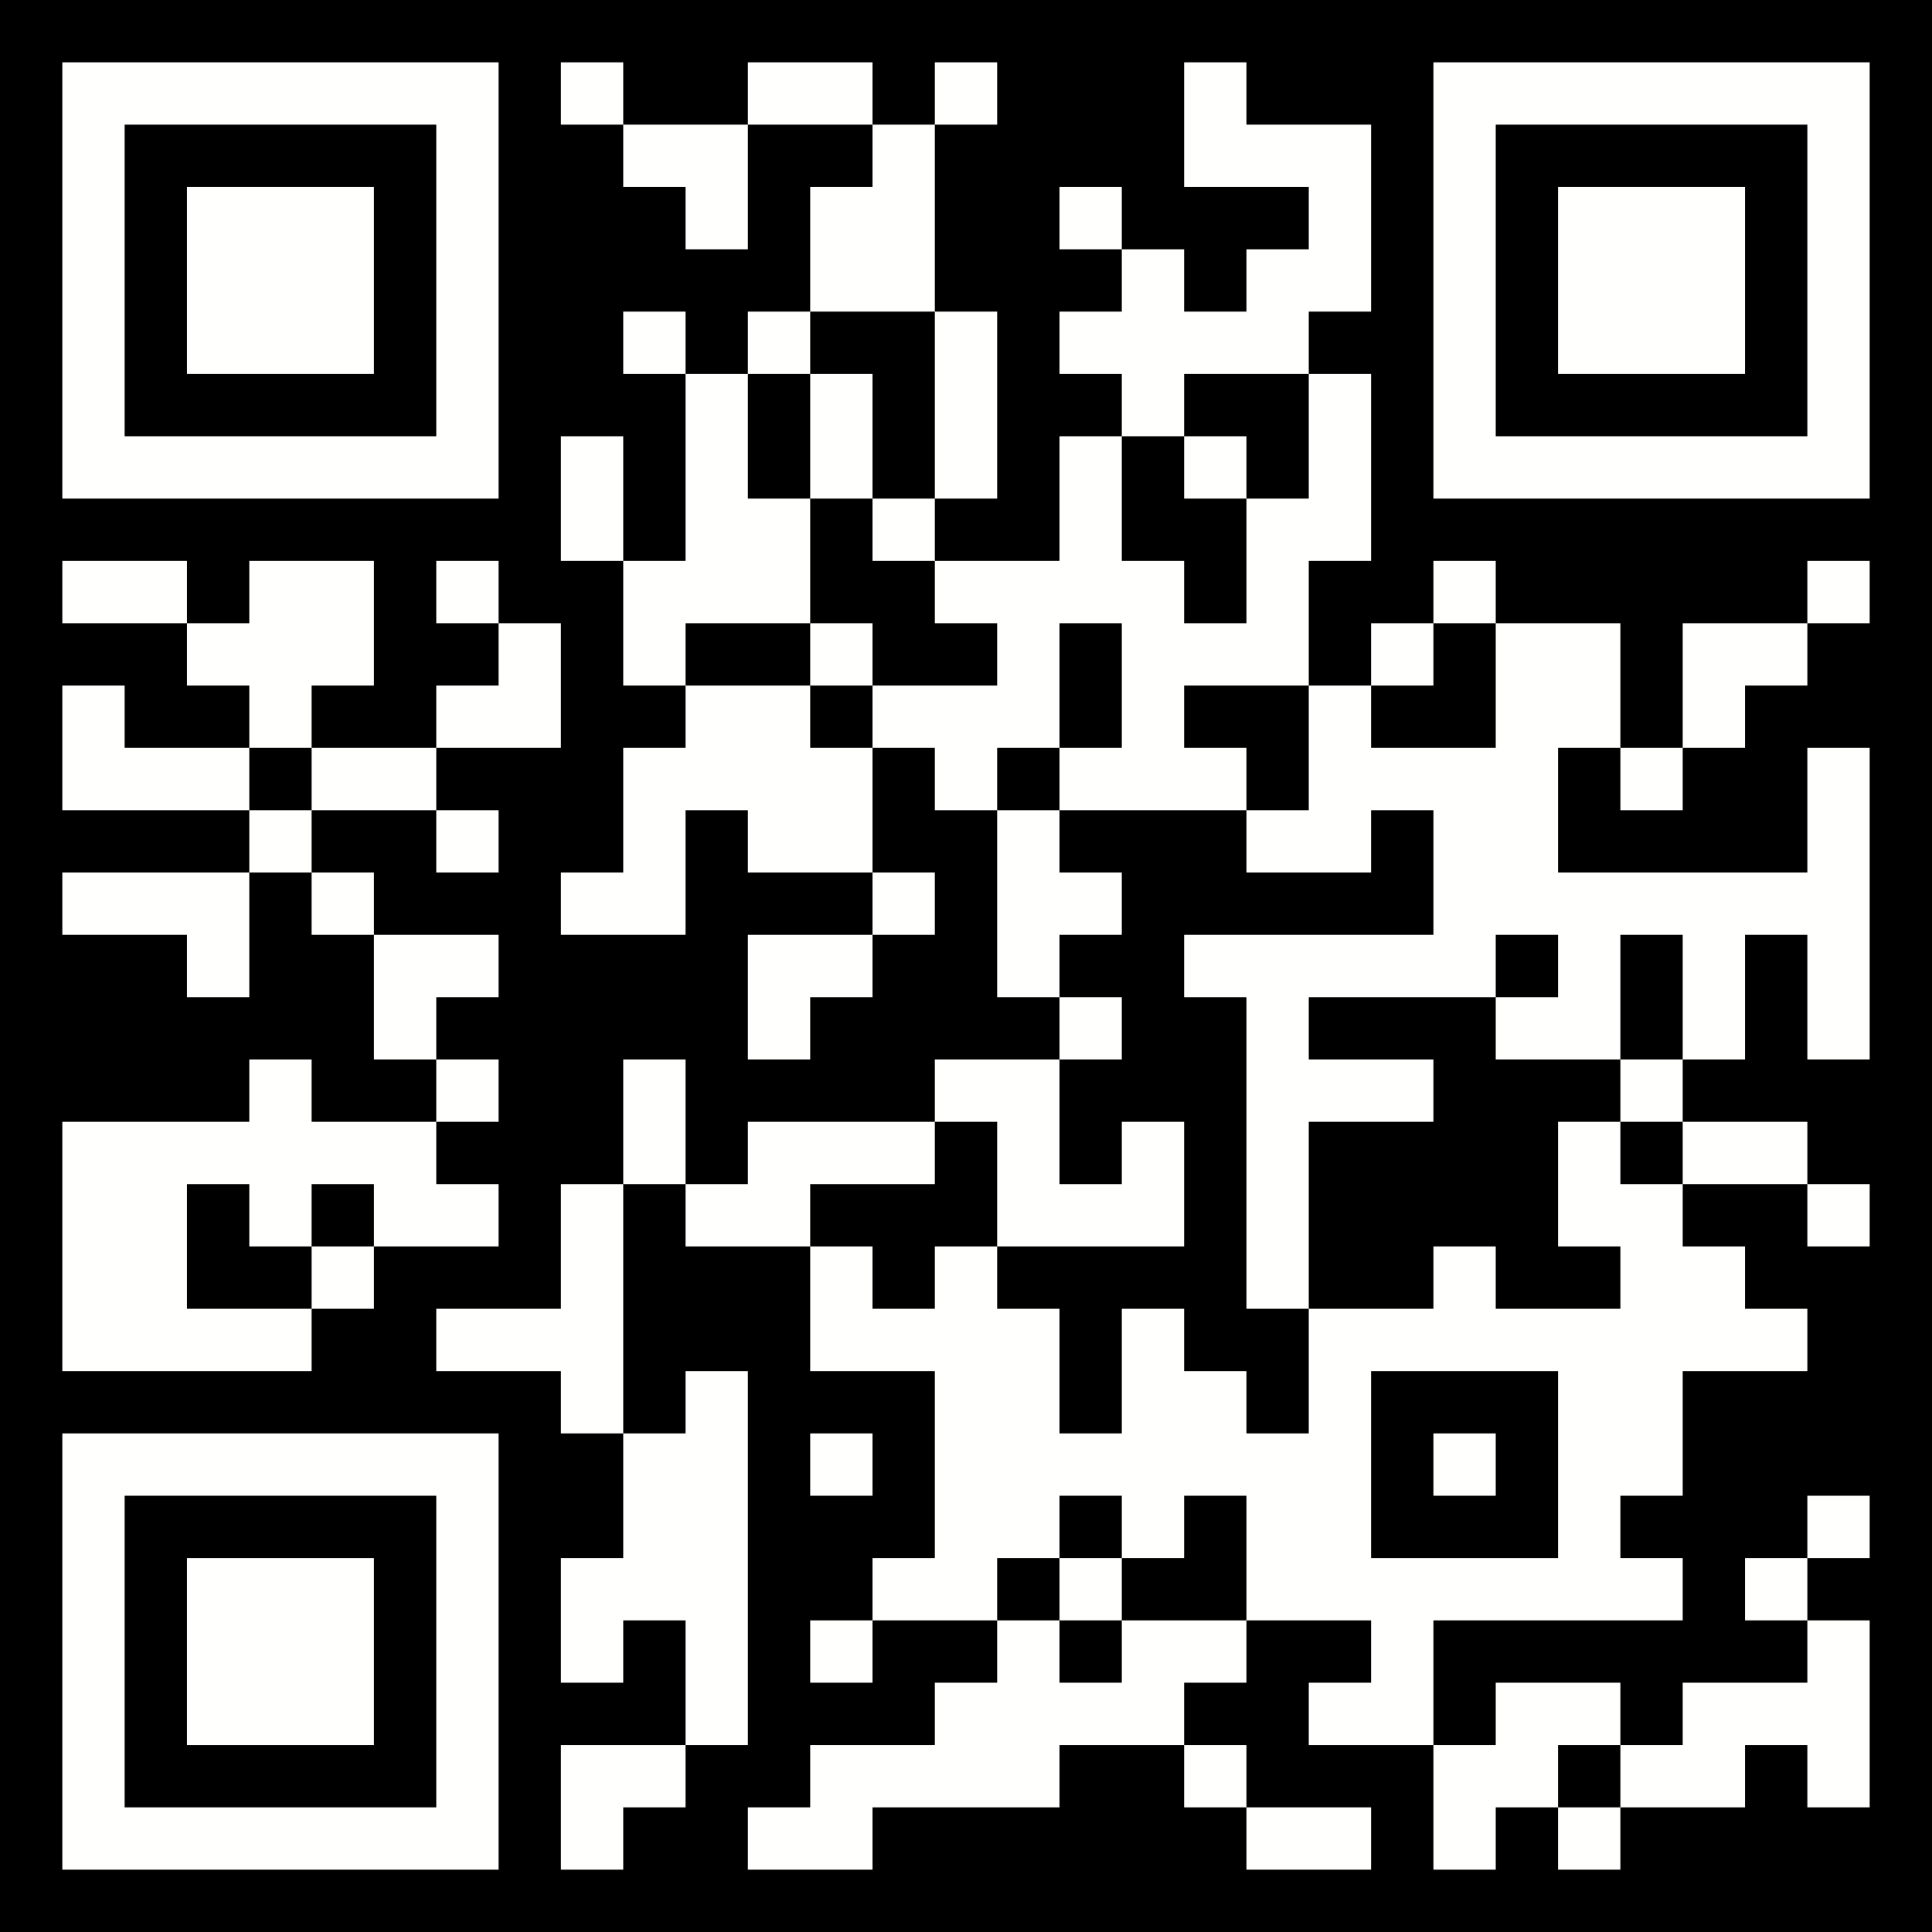 <?xml version="1.0" standalone="yes"?>
<svg version="1.1" xmlns="http://www.w3.org/2000/svg" xmlns:xlink="http://www.w3.org/1999/xlink" xmlns:ev="http://www.w3.org/2001/xml-events" width="310" height="310">
<path style="fill:#000000; stroke:none;" d="M0 0L0 310L310 310L310 0L0 0z"/>
<path style="fill:#fffffe; stroke:none;" d="M10 10L10 80L80 80L80 10L10 10M90 10L90 20L100 20L100 30L110 30L110 40L120 40L120 20L140 20L140 30L130 30L130 50L120 50L120 60L110 60L110 50L100 50L100 60L110 60L110 90L100 90L100 70L90 70L90 90L100 90L100 110L110 110L110 120L100 120L100 140L90 140L90 150L110 150L110 130L120 130L120 140L140 140L140 150L120 150L120 170L130 170L130 160L140 160L140 150L150 150L150 140L140 140L140 120L150 120L150 130L160 130L160 160L170 160L170 170L150 170L150 180L120 180L120 190L110 190L110 170L100 170L100 190L90 190L90 210L70 210L70 220L90 220L90 230L100 230L100 250L90 250L90 270L100 270L100 260L110 260L110 280L90 280L90 300L100 300L100 290L110 290L110 280L120 280L120 220L110 220L110 230L100 230L100 190L110 190L110 200L130 200L130 220L150 220L150 250L140 250L140 260L130 260L130 270L140 270L140 260L160 260L160 270L150 270L150 280L130 280L130 290L120 290L120 300L140 300L140 290L170 290L170 280L190 280L190 290L200 290L200 300L220 300L220 290L200 290L200 280L190 280L190 270L200 270L200 260L220 260L220 270L210 270L210 280L230 280L230 300L240 300L240 290L250 290L250 300L260 300L260 290L280 290L280 280L290 280L290 290L300 290L300 260L290 260L290 250L300 250L300 240L290 240L290 250L280 250L280 260L290 260L290 270L270 270L270 280L260 280L260 270L240 270L240 280L230 280L230 260L270 260L270 250L260 250L260 240L270 240L270 220L290 220L290 210L280 210L280 200L270 200L270 190L290 190L290 200L300 200L300 190L290 190L290 180L270 180L270 170L280 170L280 150L290 150L290 170L300 170L300 120L290 120L290 140L250 140L250 120L260 120L260 130L270 130L270 120L280 120L280 110L290 110L290 100L300 100L300 90L290 90L290 100L270 100L270 120L260 120L260 100L240 100L240 90L230 90L230 100L220 100L220 110L210 110L210 90L220 90L220 60L210 60L210 50L220 50L220 20L200 20L200 10L190 10L190 30L210 30L210 40L200 40L200 50L190 50L190 40L180 40L180 30L170 30L170 40L180 40L180 50L170 50L170 60L180 60L180 70L170 70L170 90L150 90L150 80L160 80L160 50L150 50L150 20L160 20L160 10L150 10L150 20L140 20L140 10L120 10L120 20L100 20L100 10L90 10M230 10L230 80L300 80L300 10L230 10z"/>
<path style="fill:#000000; stroke:none;" d="M20 20L20 70L70 70L70 20L20 20M240 20L240 70L290 70L290 20L240 20z"/>
<path style="fill:#fffffe; stroke:none;" d="M30 30L30 60L60 60L60 30L30 30M250 30L250 60L280 60L280 30L250 30z"/>
<path style="fill:#000000; stroke:none;" d="M130 50L130 60L120 60L120 80L130 80L130 100L110 100L110 110L130 110L130 120L140 120L140 110L160 110L160 100L150 100L150 90L140 90L140 80L150 80L150 50L130 50z"/>
<path style="fill:#fffffe; stroke:none;" d="M130 60L130 80L140 80L140 60L130 60z"/>
<path style="fill:#000000; stroke:none;" d="M190 60L190 70L180 70L180 90L190 90L190 100L200 100L200 80L210 80L210 60L190 60z"/>
<path style="fill:#fffffe; stroke:none;" d="M190 70L190 80L200 80L200 70L190 70M10 90L10 100L30 100L30 110L40 110L40 120L20 120L20 110L10 110L10 130L40 130L40 140L10 140L10 150L30 150L30 160L40 160L40 140L50 140L50 150L60 150L60 170L70 170L70 180L50 180L50 170L40 170L40 180L10 180L10 220L50 220L50 210L60 210L60 200L80 200L80 190L70 190L70 180L80 180L80 170L70 170L70 160L80 160L80 150L60 150L60 140L50 140L50 130L70 130L70 140L80 140L80 130L70 130L70 120L90 120L90 100L80 100L80 90L70 90L70 100L80 100L80 110L70 110L70 120L50 120L50 110L60 110L60 90L40 90L40 100L30 100L30 90L10 90M130 100L130 110L140 110L140 100L130 100z"/>
<path style="fill:#000000; stroke:none;" d="M170 100L170 120L160 120L160 130L170 130L170 140L180 140L180 150L170 150L170 160L180 160L180 170L170 170L170 190L180 190L180 180L190 180L190 200L160 200L160 180L150 180L150 190L130 190L130 200L140 200L140 210L150 210L150 200L160 200L160 210L170 210L170 230L180 230L180 210L190 210L190 220L200 220L200 230L210 230L210 210L230 210L230 200L240 200L240 210L260 210L260 200L250 200L250 180L260 180L260 190L270 190L270 180L260 180L260 170L270 170L270 150L260 150L260 170L240 170L240 160L250 160L250 150L240 150L240 160L210 160L210 170L230 170L230 180L210 180L210 210L200 210L200 160L190 160L190 150L230 150L230 130L220 130L220 140L200 140L200 130L210 130L210 110L190 110L190 120L200 120L200 130L170 130L170 120L180 120L180 100L170 100M230 100L230 110L220 110L220 120L240 120L240 100L230 100M40 120L40 130L50 130L50 120L40 120M30 190L30 210L50 210L50 200L60 200L60 190L50 190L50 200L40 200L40 190L30 190M220 220L220 250L250 250L250 220L220 220z"/>
<path style="fill:#fffffe; stroke:none;" d="M10 230L10 300L80 300L80 230L10 230M130 230L130 240L140 240L140 230L130 230M230 230L230 240L240 240L240 230L230 230z"/>
<path style="fill:#000000; stroke:none;" d="M20 240L20 290L70 290L70 240L20 240M170 240L170 250L160 250L160 260L170 260L170 270L180 270L180 260L200 260L200 240L190 240L190 250L180 250L180 240L170 240z"/>
<path style="fill:#fffffe; stroke:none;" d="M30 250L30 280L60 280L60 250L30 250M170 250L170 260L180 260L180 250L170 250z"/>
<path style="fill:#000000; stroke:none;" d="M250 280L250 290L260 290L260 280L250 280z"/>
</svg>
